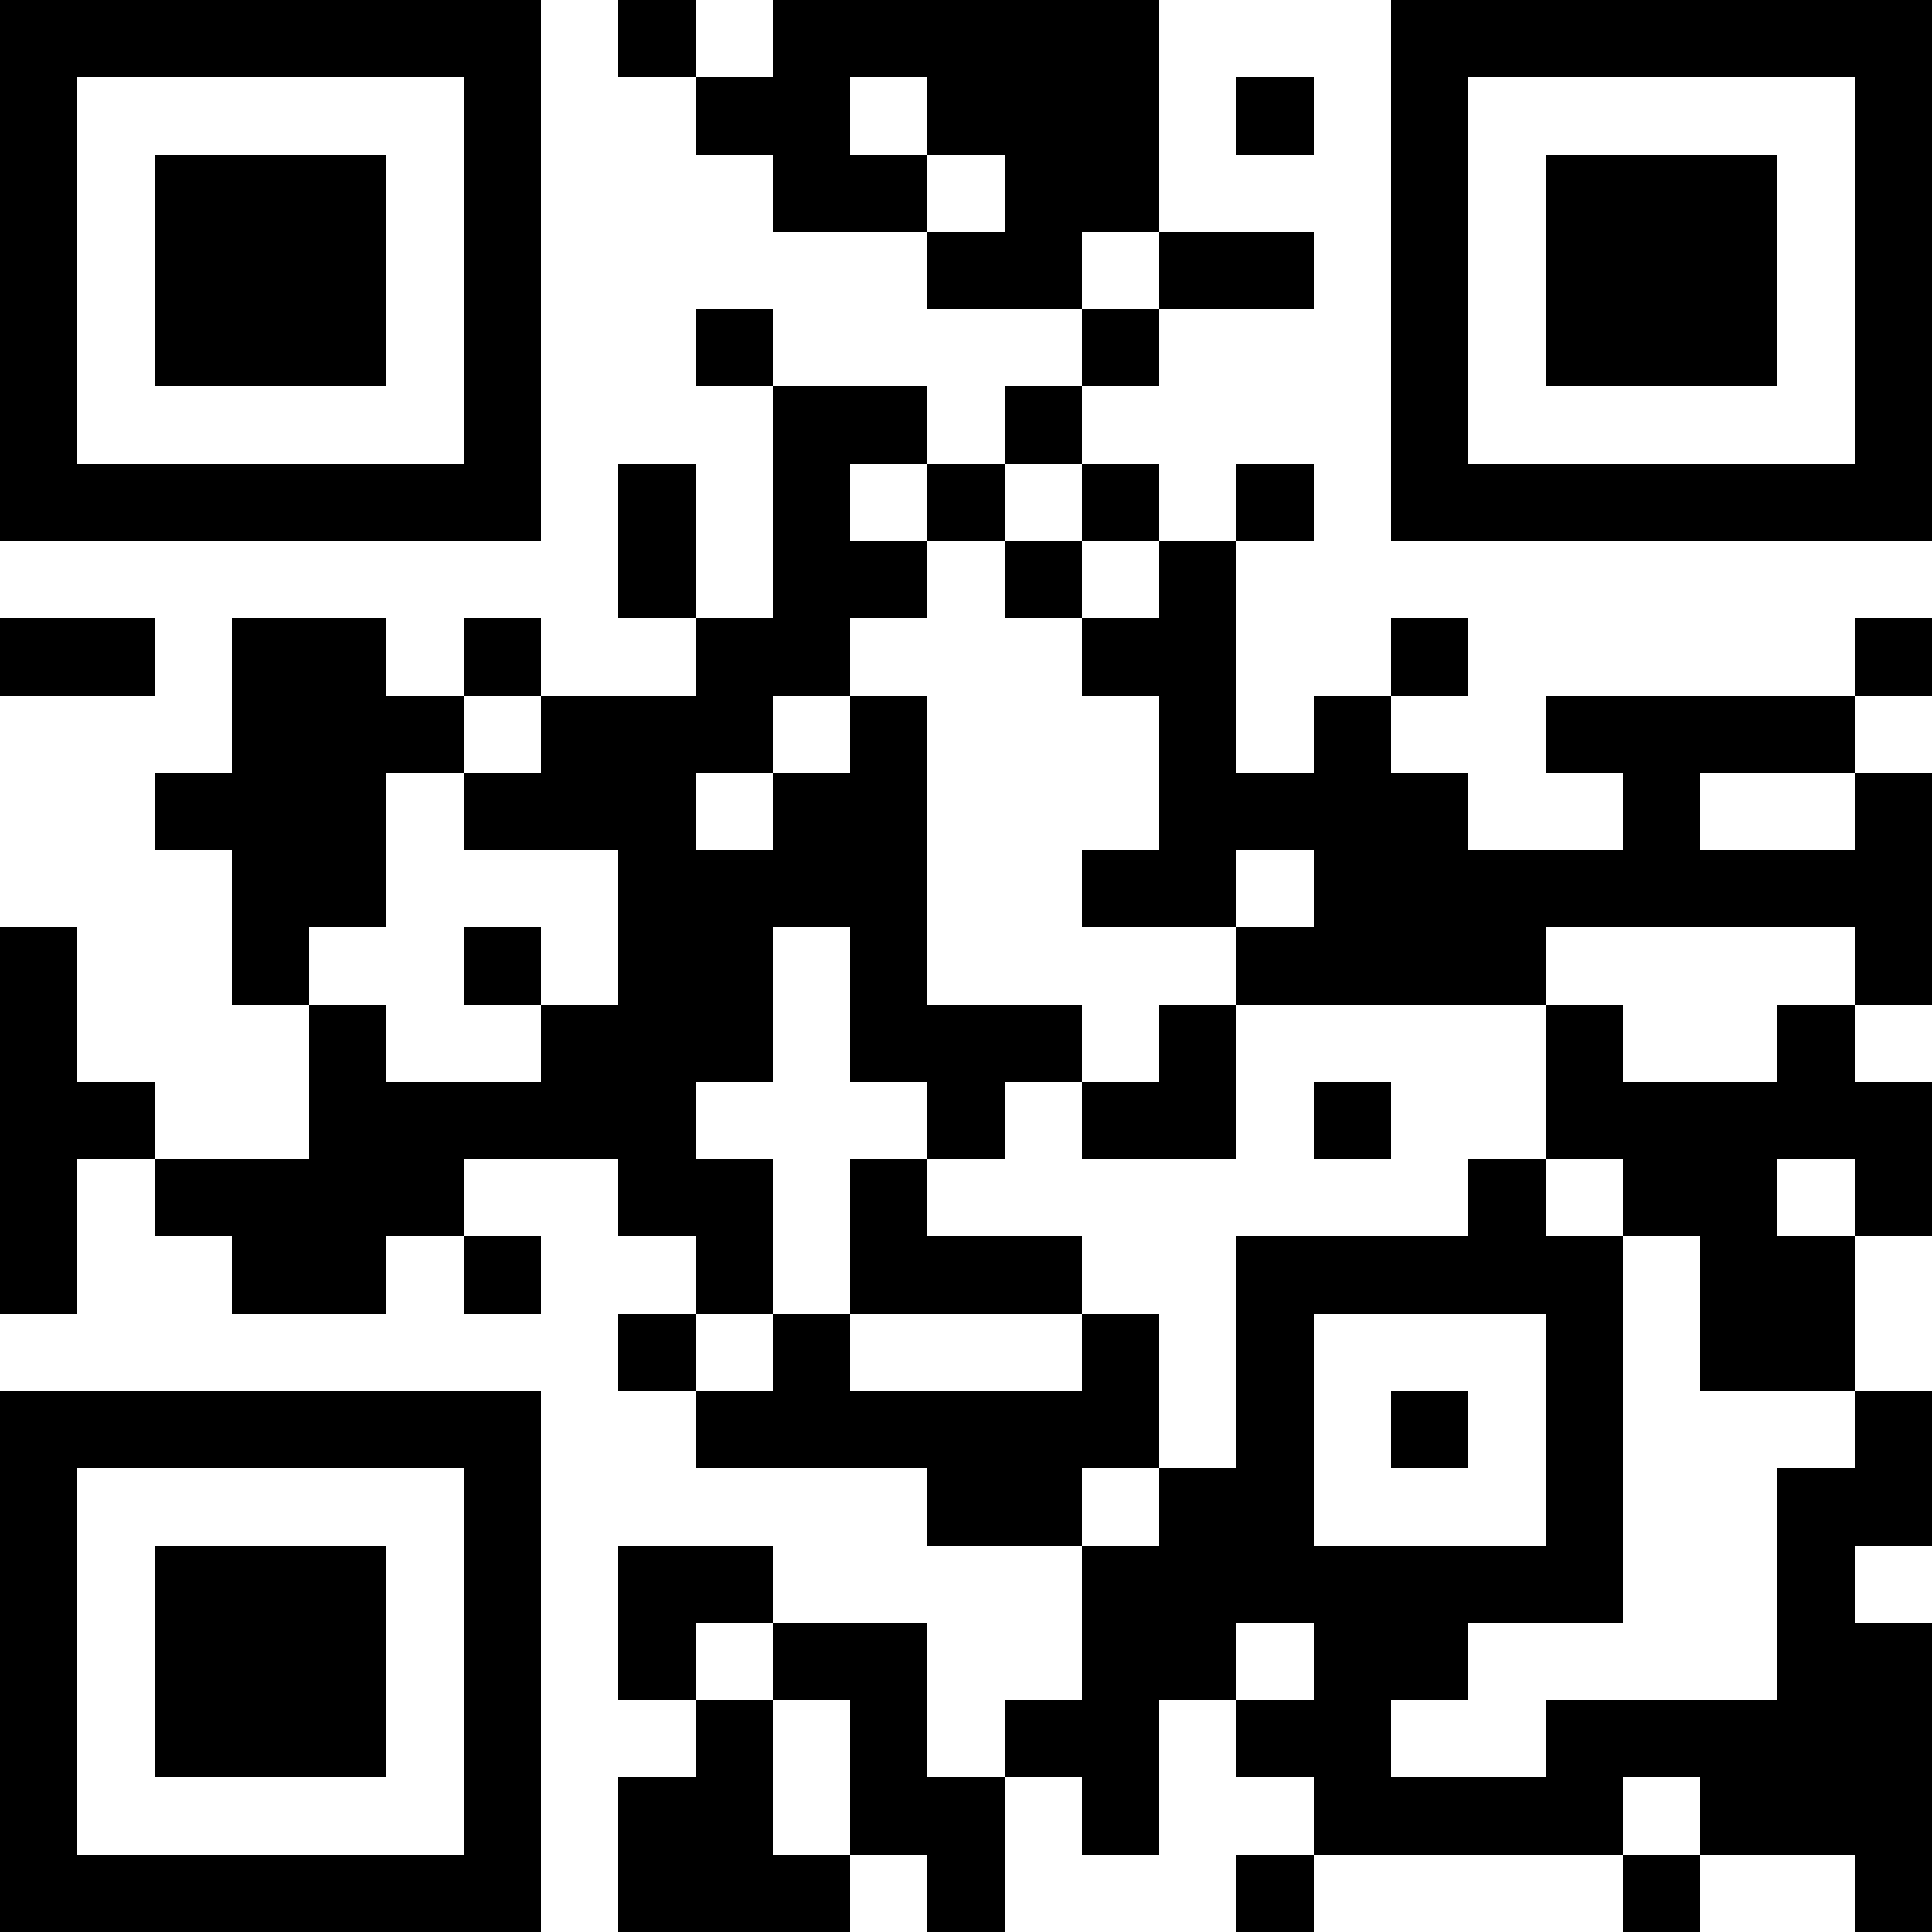 <?xml version="1.0" encoding="UTF-8"?>
<svg xmlns="http://www.w3.org/2000/svg" version="1.1" width="1000" height="1000" viewBox="0 0 1000 1000"><rect x="0" y="0" width="1000" height="1000" fill="#ffffff"/><g transform="scale(40)"><g transform="translate(0,0)"><path fill-rule="evenodd" d="M8 0L8 1L9 1L9 2L10 2L10 3L12 3L12 4L14 4L14 5L13 5L13 6L12 6L12 5L10 5L10 4L9 4L9 5L10 5L10 8L9 8L9 6L8 6L8 8L9 8L9 9L7 9L7 8L6 8L6 9L5 9L5 8L3 8L3 10L2 10L2 11L3 11L3 13L4 13L4 15L2 15L2 14L1 14L1 12L0 12L0 17L1 17L1 15L2 15L2 16L3 16L3 17L5 17L5 16L6 16L6 17L7 17L7 16L6 16L6 15L8 15L8 16L9 16L9 17L8 17L8 18L9 18L9 19L12 19L12 20L14 20L14 22L13 22L13 23L12 23L12 21L10 21L10 20L8 20L8 22L9 22L9 23L8 23L8 25L11 25L11 24L12 24L12 25L13 25L13 23L14 23L14 24L15 24L15 22L16 22L16 23L17 23L17 24L16 24L16 25L17 25L17 24L21 24L21 25L22 25L22 24L24 24L24 25L25 25L25 21L24 21L24 20L25 20L25 18L24 18L24 16L25 16L25 14L24 14L24 13L25 13L25 10L24 10L24 9L25 9L25 8L24 8L24 9L20 9L20 10L21 10L21 11L19 11L19 10L18 10L18 9L19 9L19 8L18 8L18 9L17 9L17 10L16 10L16 7L17 7L17 6L16 6L16 7L15 7L15 6L14 6L14 5L15 5L15 4L17 4L17 3L15 3L15 0L10 0L10 1L9 1L9 0ZM11 1L11 2L12 2L12 3L13 3L13 2L12 2L12 1ZM16 1L16 2L17 2L17 1ZM14 3L14 4L15 4L15 3ZM11 6L11 7L12 7L12 8L11 8L11 9L10 9L10 10L9 10L9 11L10 11L10 10L11 10L11 9L12 9L12 13L14 13L14 14L13 14L13 15L12 15L12 14L11 14L11 12L10 12L10 14L9 14L9 15L10 15L10 17L9 17L9 18L10 18L10 17L11 17L11 18L14 18L14 17L15 17L15 19L14 19L14 20L15 20L15 19L16 19L16 16L19 16L19 15L20 15L20 16L21 16L21 21L19 21L19 22L18 22L18 23L20 23L20 22L23 22L23 19L24 19L24 18L22 18L22 16L21 16L21 15L20 15L20 13L21 13L21 14L23 14L23 13L24 13L24 12L20 12L20 13L16 13L16 12L17 12L17 11L16 11L16 12L14 12L14 11L15 11L15 9L14 9L14 8L15 8L15 7L14 7L14 6L13 6L13 7L12 7L12 6ZM13 7L13 8L14 8L14 7ZM0 8L0 9L2 9L2 8ZM6 9L6 10L5 10L5 12L4 12L4 13L5 13L5 14L7 14L7 13L8 13L8 11L6 11L6 10L7 10L7 9ZM22 10L22 11L24 11L24 10ZM6 12L6 13L7 13L7 12ZM15 13L15 14L14 14L14 15L16 15L16 13ZM17 14L17 15L18 15L18 14ZM11 15L11 17L14 17L14 16L12 16L12 15ZM23 15L23 16L24 16L24 15ZM17 17L17 20L20 20L20 17ZM18 18L18 19L19 19L19 18ZM9 21L9 22L10 22L10 24L11 24L11 22L10 22L10 21ZM16 21L16 22L17 22L17 21ZM21 23L21 24L22 24L22 23ZM0 0L0 7L7 7L7 0ZM1 1L1 6L6 6L6 1ZM2 2L2 5L5 5L5 2ZM18 0L18 7L25 7L25 0ZM19 1L19 6L24 6L24 1ZM20 2L20 5L23 5L23 2ZM0 18L0 25L7 25L7 18ZM1 19L1 24L6 24L6 19ZM2 20L2 23L5 23L5 20Z" fill="#000000"/></g></g></svg>
